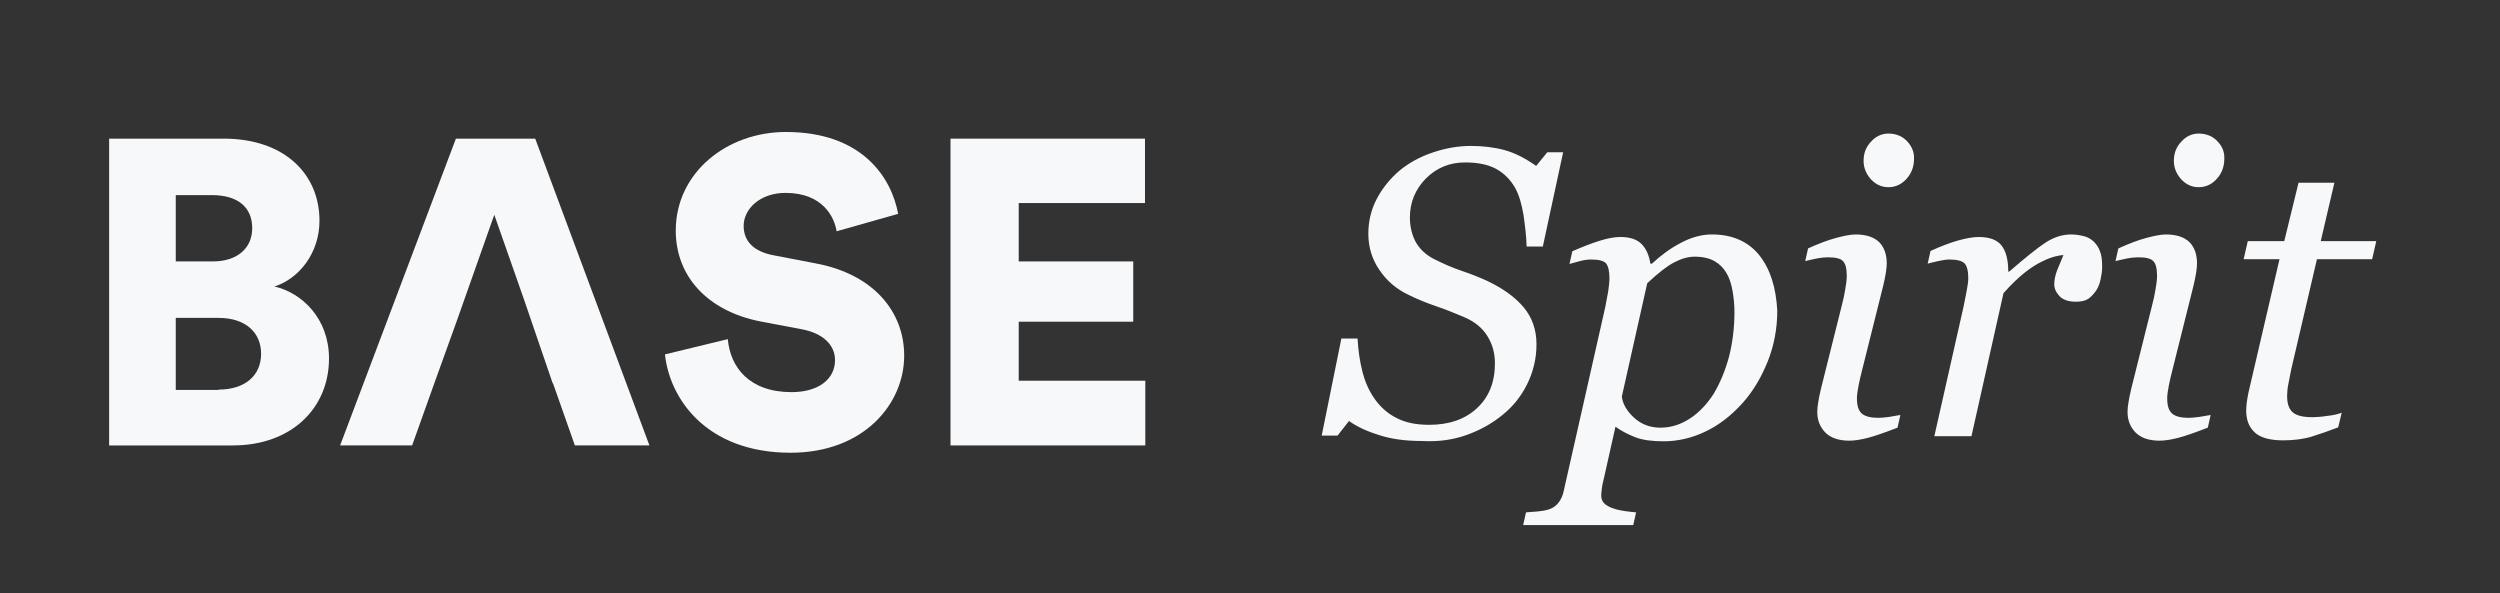 <?xml version="1.0" encoding="utf-8"?>
<!-- Generator: Adobe Illustrator 27.2.0, SVG Export Plug-In . SVG Version: 6.00 Build 0)  -->
<svg version="1.1" id="Layer_1" xmlns="http://www.w3.org/2000/svg" xmlns:xlink="http://www.w3.org/1999/xlink" x="0px" y="0px"
	 viewBox="0 0 788 187" style="enable-background:new 0 0 788 187;" xml:space="preserve">
<rect x="0" y="0" width="788" height="187" fill="#333333" stroke="none"/>
<style type="text/css">
	.st0{fill:#F7F8FA;}
	.st1{clip-path:url(#SVGID_00000125571284701463585980000012958006129564536488_);fill:#231F20;}
	.st2{fill:#231F20;}
	.st3{clip-path:url(#SVGID_00000124871358100914448940000000837506683345872776_);fill:#231F20;}
</style>
<path class="st0" d="M68.9,122.8c8.3,0,13.4-4.4,13.4-11.3c0-6.7-4.9-11.3-13.4-11.3H55.4v22.7H68.9z M67.1,82.4
	c7.5,0,12.4-4,12.4-10.5c0-6.3-4.2-10.4-12.7-10.4H55.4v20.9H67.1z M70.5,43.7c19.1,0,30.2,11.1,30.2,25.9c0,10-6.3,18.2-14.2,20.7
	c8.7,2,17.2,10.1,17.2,22.7c0,15.8-12,27.4-30.3,27.4h-39V43.7H70.5z"/>
<path class="st0" d="M263.7,72.9c-0.7-4.5-4.4-12.1-16.1-12.1c-8.1,0-13.2,5.1-13.2,10.4c0,4.6,2.9,8.1,9.6,9.3l13,2.5
	c18.4,3.4,28,15.3,28,29.1c0,15.2-12.7,30.6-35.8,30.6c-26.8,0-38.2-17.3-39.6-31l19.8-4.8c0.8,8.9,6.8,16.7,20.1,16.7
	c8.5,0,13.7-4.1,13.7-10.1c0-4.9-4-8.5-10.4-9.7l-13.2-2.5C223,98,213,87.1,213,72.7c0-18.3,16.1-31.1,34.7-31.1
	c24.2,0,33.3,14.5,35.4,25.8L263.7,72.9z"/>
<polygon class="st0" points="299.6,43.7 299.6,140.4 361,140.4 361,120 321.1,120 321.1,101.4 357.2,101.4 357.2,82.4 321.1,82.4 
	321.1,64 360.9,64 360.9,43.7 "/>
<polygon class="st0" points="143.7,43.7 107.2,140.4 129.9,140.4 136.9,120.8 136.9,120.8 144,101.1 144,101.1 155.8,67.7 
	165.2,94.5 165.2,94.5 174.2,120.8 174.3,120.8 181.2,140.4 204.7,140.4 168.7,43.7 "/>
<path class="st0" d="M728.7,137.6c2.6-0.8,5.4-1.8,8.3-2.9l1.1-4.6c-1.1,0.4-2.6,0.8-4.6,1c-2,0.3-3.5,0.4-4.6,0.4
	c-3,0-5.1-0.5-6.3-1.6c-1.2-1.1-1.7-2.8-1.7-5.1c0-1,0.1-2.3,0.4-3.8c0.3-1.5,0.6-3,0.9-4.6l8.1-34.7h17.4L749,76h-17.5l4.3-18.4
	h-11.3L720,76h-11.5l-1.3,5.7h11.3l-9.8,42.1c-0.2,1.1-0.4,2.1-0.5,2.9s-0.2,1.8-0.2,2.7c0,3,0.9,5.3,2.8,7c1.8,1.6,4.8,2.4,8.8,2.4
	C723,138.8,726.1,138.4,728.7,137.6 M698.9,44.5c-1.5-1.6-3.5-2.4-5.9-2.4c-2.1,0-4,0.9-5.5,2.6c-1.6,1.7-2.3,3.7-2.3,6
	c0,2.2,0.8,4.1,2.3,5.8c1.6,1.7,3.4,2.5,5.5,2.5c2.3,0,4.2-0.9,5.8-2.7c1.6-1.8,2.3-3.9,2.3-6.3C701.2,48,700.5,46.1,698.9,44.5
	 M693.3,131.4c-1.5,0.2-2.6,0.3-3.4,0.3c-2.4,0-4.1-0.4-5.2-1.3c-1.1-0.9-1.6-2.5-1.6-4.9c0-1,0.2-2.3,0.5-3.9
	c0.3-1.6,0.7-3.2,1.1-4.8l6.7-26.8c0.3-1.3,0.6-2.6,0.8-3.9c0.2-1.3,0.3-2.3,0.3-3.1c0-2.8-0.8-5-2.3-6.6c-1.6-1.6-4.1-2.5-7.5-2.5
	c-1.5,0-3.6,0.4-6.2,1.1c-2.6,0.7-5.5,1.8-8.8,3.3l-0.9,4c0.8-0.2,2-0.5,3.5-0.8c1.5-0.3,2.8-0.4,3.7-0.4c2.4,0,4,0.4,4.7,1.2
	c0.8,0.8,1.2,2.3,1.2,4.7c0,1.2-0.2,2.6-0.5,4.3c-0.3,1.7-0.6,3.3-1,4.7l-6.7,26.8c-0.4,1.6-0.6,2.9-0.8,4c-0.2,1.1-0.3,2.1-0.3,3
	c0,2.6,0.8,4.7,2.5,6.5c1.7,1.7,4.2,2.6,7.6,2.6c1.6,0,3.6-0.3,5.9-0.9c2.3-0.6,5.4-1.7,9.3-3.2l0.9-4
	C695.9,130.9,694.8,131.2,693.3,131.4 M661.9,79.2c-0.4-1.2-1.1-2.2-2-3.1c-0.9-0.8-1.9-1.4-3.2-1.7c-1.3-0.3-2.6-0.5-3.9-0.5
	c-2.8,0-5.5,0.9-8.1,2.6c-2.6,1.7-6.4,4.8-11.4,9.1H633c0-3.7-0.7-6.4-2.1-8.2c-1.4-1.8-3.8-2.7-7.2-2.7c-1.8,0-4,0.4-6.5,1.1
	c-2.5,0.7-5.4,1.8-8.7,3.3l-0.9,4c0.8-0.2,1.9-0.5,3.3-0.8c1.4-0.3,2.6-0.5,3.5-0.5c2.4,0,4,0.4,4.8,1.2c0.8,0.8,1.2,2.4,1.2,4.7
	c0,1-0.2,2.5-0.6,4.5c-0.4,2-0.7,3.5-0.9,4.5l-9.2,40.8h11.7l10.1-45.1c2.3-2.6,4.6-4.8,6.6-6.4s3.9-2.8,5.6-3.6
	c1.6-0.8,3-1.3,4.2-1.6c1.2-0.3,2-0.4,2.5-0.4c-0.7,1.6-1.3,3.2-2,4.8c-0.6,1.6-0.9,3.1-0.9,4.4c0,1.4,0.6,2.6,1.7,3.8
	c1.1,1.1,2.8,1.7,5.1,1.7c1.7,0,3-0.3,3.9-0.9c0.9-0.6,1.7-1.5,2.5-2.6c0.6-0.9,1.1-2.1,1.4-3.5c0.3-1.4,0.5-2.7,0.5-3.9
	C662.6,82,662.4,80.3,661.9,79.2 M601.1,44.5c-1.5-1.6-3.5-2.4-5.9-2.4c-2.1,0-4,0.9-5.5,2.6c-1.6,1.7-2.3,3.7-2.3,6
	c0,2.2,0.8,4.1,2.3,5.8c1.6,1.7,3.4,2.5,5.5,2.5c2.3,0,4.2-0.9,5.8-2.7c1.6-1.8,2.3-3.9,2.3-6.3C603.4,48,602.6,46.1,601.1,44.5
	 M595.5,131.4c-1.5,0.2-2.6,0.3-3.4,0.3c-2.4,0-4.1-0.4-5.2-1.3c-1.1-0.9-1.6-2.5-1.6-4.9c0-1,0.2-2.3,0.5-3.9
	c0.3-1.6,0.7-3.2,1.1-4.8l6.7-26.8c0.3-1.3,0.6-2.6,0.8-3.9c0.2-1.3,0.3-2.3,0.3-3.1c0-2.8-0.8-5-2.3-6.6c-1.6-1.6-4.1-2.5-7.5-2.5
	c-1.5,0-3.6,0.4-6.2,1.1c-2.6,0.7-5.5,1.8-8.8,3.3l-0.9,4c0.8-0.2,2-0.5,3.5-0.8c1.5-0.3,2.8-0.4,3.7-0.4c2.4,0,4,0.4,4.7,1.2
	c0.8,0.8,1.2,2.3,1.2,4.7c0,1.2-0.2,2.6-0.5,4.3c-0.3,1.7-0.6,3.3-1,4.7l-6.7,26.8c-0.4,1.6-0.6,2.9-0.8,4c-0.2,1.1-0.3,2.1-0.3,3
	c0,2.6,0.8,4.7,2.5,6.5c1.7,1.7,4.2,2.6,7.6,2.6c1.6,0,3.6-0.3,5.9-0.9c2.3-0.6,5.4-1.7,9.3-3.2l0.9-4
	C598.1,130.9,597,131.2,595.5,131.4 M532.7,131.9c-2.9,1.9-6,2.9-9.3,2.9c-3.2,0-6-1-8.3-3.1c-2.3-2.1-3.6-4.3-3.9-6.7l8-35.7
	c3.4-3.2,6.2-5.4,8.5-6.6c2.3-1.2,4.5-1.8,6.4-1.8c2.6,0,4.7,0.5,6.3,1.4c1.6,0.9,2.9,2.2,3.8,3.8c0.9,1.5,1.5,3.3,1.9,5.6
	c0.4,2.3,0.6,4.5,0.6,6.7c0,4.9-0.6,9.6-1.7,14c-1.2,4.4-2.8,8.3-4.9,11.8C538.1,127.3,535.6,130,532.7,131.9 M554.5,80.4
	c-3.5-4.3-8.5-6.5-14.9-6.5c-3.2,0-6.5,0.9-9.7,2.6c-3.3,1.7-6.3,3.9-9.2,6.6h-0.5c-0.4-2.6-1.3-4.7-2.8-6.2
	c-1.5-1.5-3.7-2.2-6.7-2.2c-1.8,0-4,0.4-6.5,1.2c-2.6,0.8-5.4,1.9-8.6,3.3l-0.9,4c0.8-0.2,1.9-0.5,3.3-0.9c1.4-0.4,2.6-0.5,3.5-0.5
	c2.4,0,4,0.4,4.7,1.2c0.7,0.8,1.1,2.4,1.1,4.7c0,1.2-0.2,2.6-0.4,4.2c-0.3,1.6-0.6,3.2-0.9,4.8l-13.1,58c-0.3,1.5-0.9,2.8-1.7,3.8
	c-0.8,1-1.8,1.7-3.1,2.1c-1,0.3-2.2,0.5-3.3,0.6c-1.2,0.1-2.4,0.2-3.8,0.3l-0.9,4h34.7l0.9-4c-1.1-0.1-2.2-0.2-3.5-0.4
	c-1.3-0.2-2.5-0.4-3.5-0.8c-1.1-0.3-2-0.8-2.8-1.4c-0.8-0.7-1.2-1.6-1.2-2.7c0-0.5,0.1-1.3,0.2-2.2c0.1-0.9,0.3-1.9,0.6-3l3.7-16.5
	c1.8,1.3,3.9,2.4,6.2,3.3c2.3,0.9,5.3,1.3,8.9,1.3c4.5,0,8.9-1,13.1-3c4.3-2,8.2-5,11.9-9.1c3.3-3.7,5.9-8.1,7.9-13.1
	c2-5,3-10.4,3-16C559.8,90.6,558,84.8,554.5,80.4 M462.3,137.1c4.2-1.5,8-3.6,11.4-6.4c3.2-2.6,5.8-5.8,7.7-9.7
	c1.9-3.9,2.9-8,2.9-12.5c0-4.6-1.4-8.5-4.1-11.7c-2.7-3.2-6.5-5.9-11.3-8.2c-2.4-1.1-5.1-2.2-8.1-3.2c-3-1-5.9-2.3-8.7-3.7
	c-2.6-1.3-4.5-3.1-5.8-5.3c-1.2-2.2-1.9-4.8-1.9-7.9c0-4.7,1.7-8.8,5-12.2c3.4-3.4,7.5-5.1,12.4-5.1c4.1,0,7.4,0.7,9.9,2.1
	c2.5,1.4,4.4,3.4,5.8,5.8c1.3,2.3,2.1,5.1,2.7,8.6c0.5,3.4,0.9,6.8,1,10h5.1l6.4-29.7h-5l-3.5,4.3c-3.4-2.4-6.7-4.1-10-5
	c-3.3-0.9-6.9-1.3-10.6-1.3c-4,0-8,0.7-12.1,2.1c-4.1,1.4-7.5,3.3-10.4,5.7c-2.9,2.5-5.3,5.4-7.1,8.8c-1.8,3.4-2.7,7.1-2.7,11.1
	c0,4.2,1.2,8.1,3.5,11.4c2.3,3.4,5.3,6,9.1,7.8c2.8,1.4,5.8,2.6,8.7,3.6c3,1,5.9,2.2,9,3.5c3.2,1.4,5.6,3.3,7.2,5.9
	c1.6,2.5,2.4,5.4,2.4,8.6c0,6-1.9,10.7-5.7,14.2c-3.8,3.5-8.8,5.2-15,5.2c-4.2,0-7.6-0.7-10.4-2.2c-2.8-1.4-5.1-3.5-6.9-6.1
	c-1.8-2.6-3-5.4-3.8-8.6s-1.3-6.6-1.5-10.3h-5.1l-6.2,30.6h5l3.6-4.6c2.4,1.7,5.5,3.2,9.4,4.4c3.9,1.3,8.4,1.9,13.6,1.9
	C453.4,139.3,458.1,138.6,462.3,137.1"/>
</svg>
